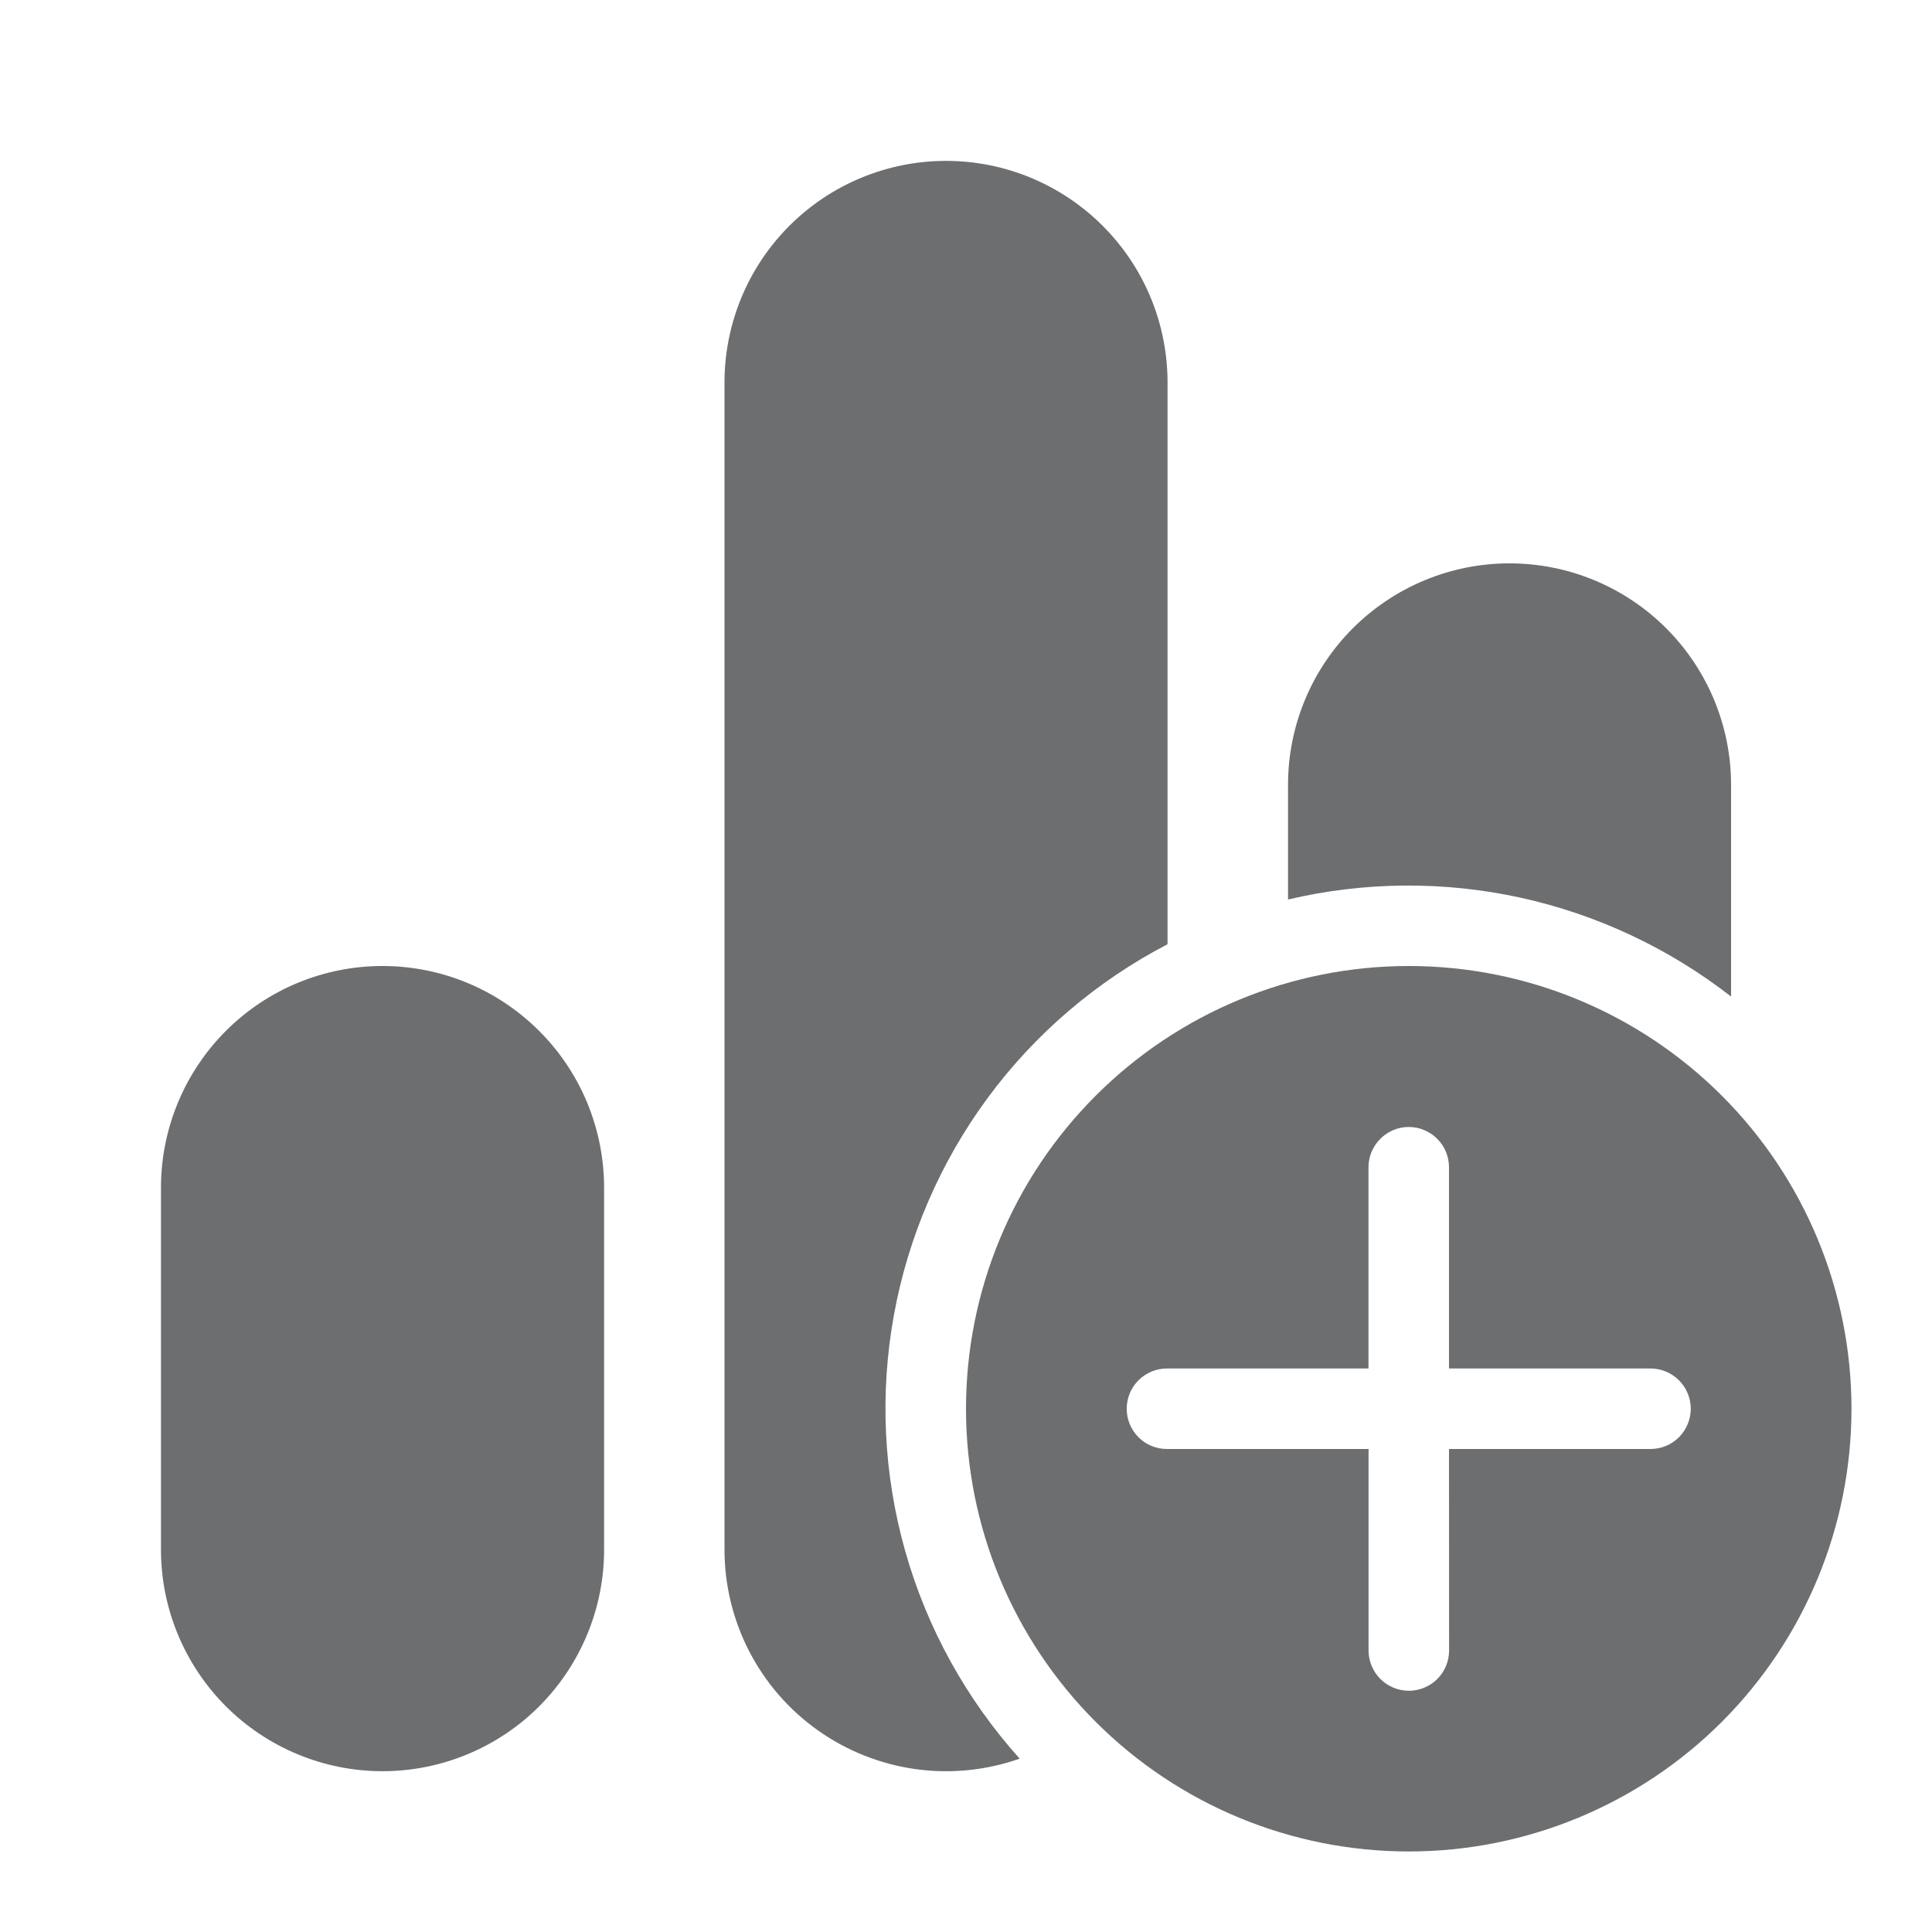 <svg width="22" height="22" viewBox="0 0 22 22" fill="none" xmlns="http://www.w3.org/2000/svg">
<path d="M13.295 4.355C13.295 3.686 13.03 3.044 12.556 2.571C12.083 2.098 11.442 1.832 10.773 1.832C10.104 1.832 9.462 2.098 8.989 2.571C8.516 3.044 8.25 3.686 8.25 4.355V17.646C8.25 18.049 8.347 18.447 8.532 18.805C8.717 19.163 8.986 19.472 9.315 19.705C9.644 19.938 10.025 20.089 10.424 20.145C10.824 20.201 11.231 20.16 11.611 20.026C11.003 19.349 10.557 18.542 10.309 17.667C10.061 16.792 10.016 15.871 10.179 14.976C10.341 14.081 10.707 13.235 11.247 12.502C11.787 11.77 12.488 11.172 13.295 10.752V4.355Z" fill="#6C6E70"/>
<path d="M19.712 11.348C19.007 10.799 18.188 10.414 17.315 10.222C16.442 10.031 15.537 10.038 14.667 10.243V8.937C14.667 8.268 14.932 7.627 15.405 7.154C15.879 6.681 16.52 6.415 17.189 6.415C17.858 6.415 18.5 6.681 18.973 7.154C19.446 7.627 19.712 8.268 19.712 8.937V11.347V11.348Z" fill="#6C6E70"/>
<path d="M4.356 11C5.025 11 5.666 11.266 6.139 11.739C6.613 12.211 6.878 12.853 6.879 13.522V17.646C6.879 18.315 6.613 18.956 6.14 19.43C5.667 19.903 5.025 20.169 4.356 20.169C3.687 20.169 3.045 19.903 2.572 19.43C2.099 18.956 1.833 18.315 1.833 17.646V13.521C1.834 12.852 2.1 12.211 2.573 11.738C3.046 11.265 3.687 11 4.356 11V11Z" fill="#6C6E70"/>
<path d="M21.083 16.042C21.083 14.704 20.552 13.422 19.607 12.477C18.661 11.531 17.379 11 16.042 11C14.704 11 13.422 11.531 12.477 12.477C11.531 13.422 11 14.704 11 16.042C11 17.379 11.531 18.661 12.477 19.607C13.422 20.552 14.704 21.083 16.042 21.083C17.379 21.083 18.661 20.552 19.607 19.607C20.552 18.661 21.083 17.379 21.083 16.042ZM16.5 16.5L16.501 18.794C16.501 18.916 16.453 19.033 16.367 19.119C16.281 19.204 16.164 19.253 16.043 19.253C15.921 19.253 15.804 19.204 15.719 19.119C15.633 19.033 15.584 18.916 15.584 18.794V16.5H13.288C13.166 16.5 13.05 16.452 12.964 16.366C12.878 16.28 12.83 16.163 12.83 16.042C12.83 15.92 12.878 15.803 12.964 15.718C13.05 15.632 13.166 15.583 13.288 15.583H15.583V13.292C15.583 13.17 15.632 13.053 15.718 12.968C15.803 12.882 15.92 12.833 16.042 12.833C16.163 12.833 16.28 12.882 16.366 12.968C16.452 13.053 16.5 13.17 16.5 13.292V15.583H18.794C18.916 15.583 19.033 15.632 19.119 15.718C19.204 15.803 19.253 15.92 19.253 16.042C19.253 16.163 19.204 16.28 19.119 16.366C19.033 16.452 18.916 16.5 18.794 16.5H16.501H16.5Z" fill="#6C6E70"/>
</svg>

